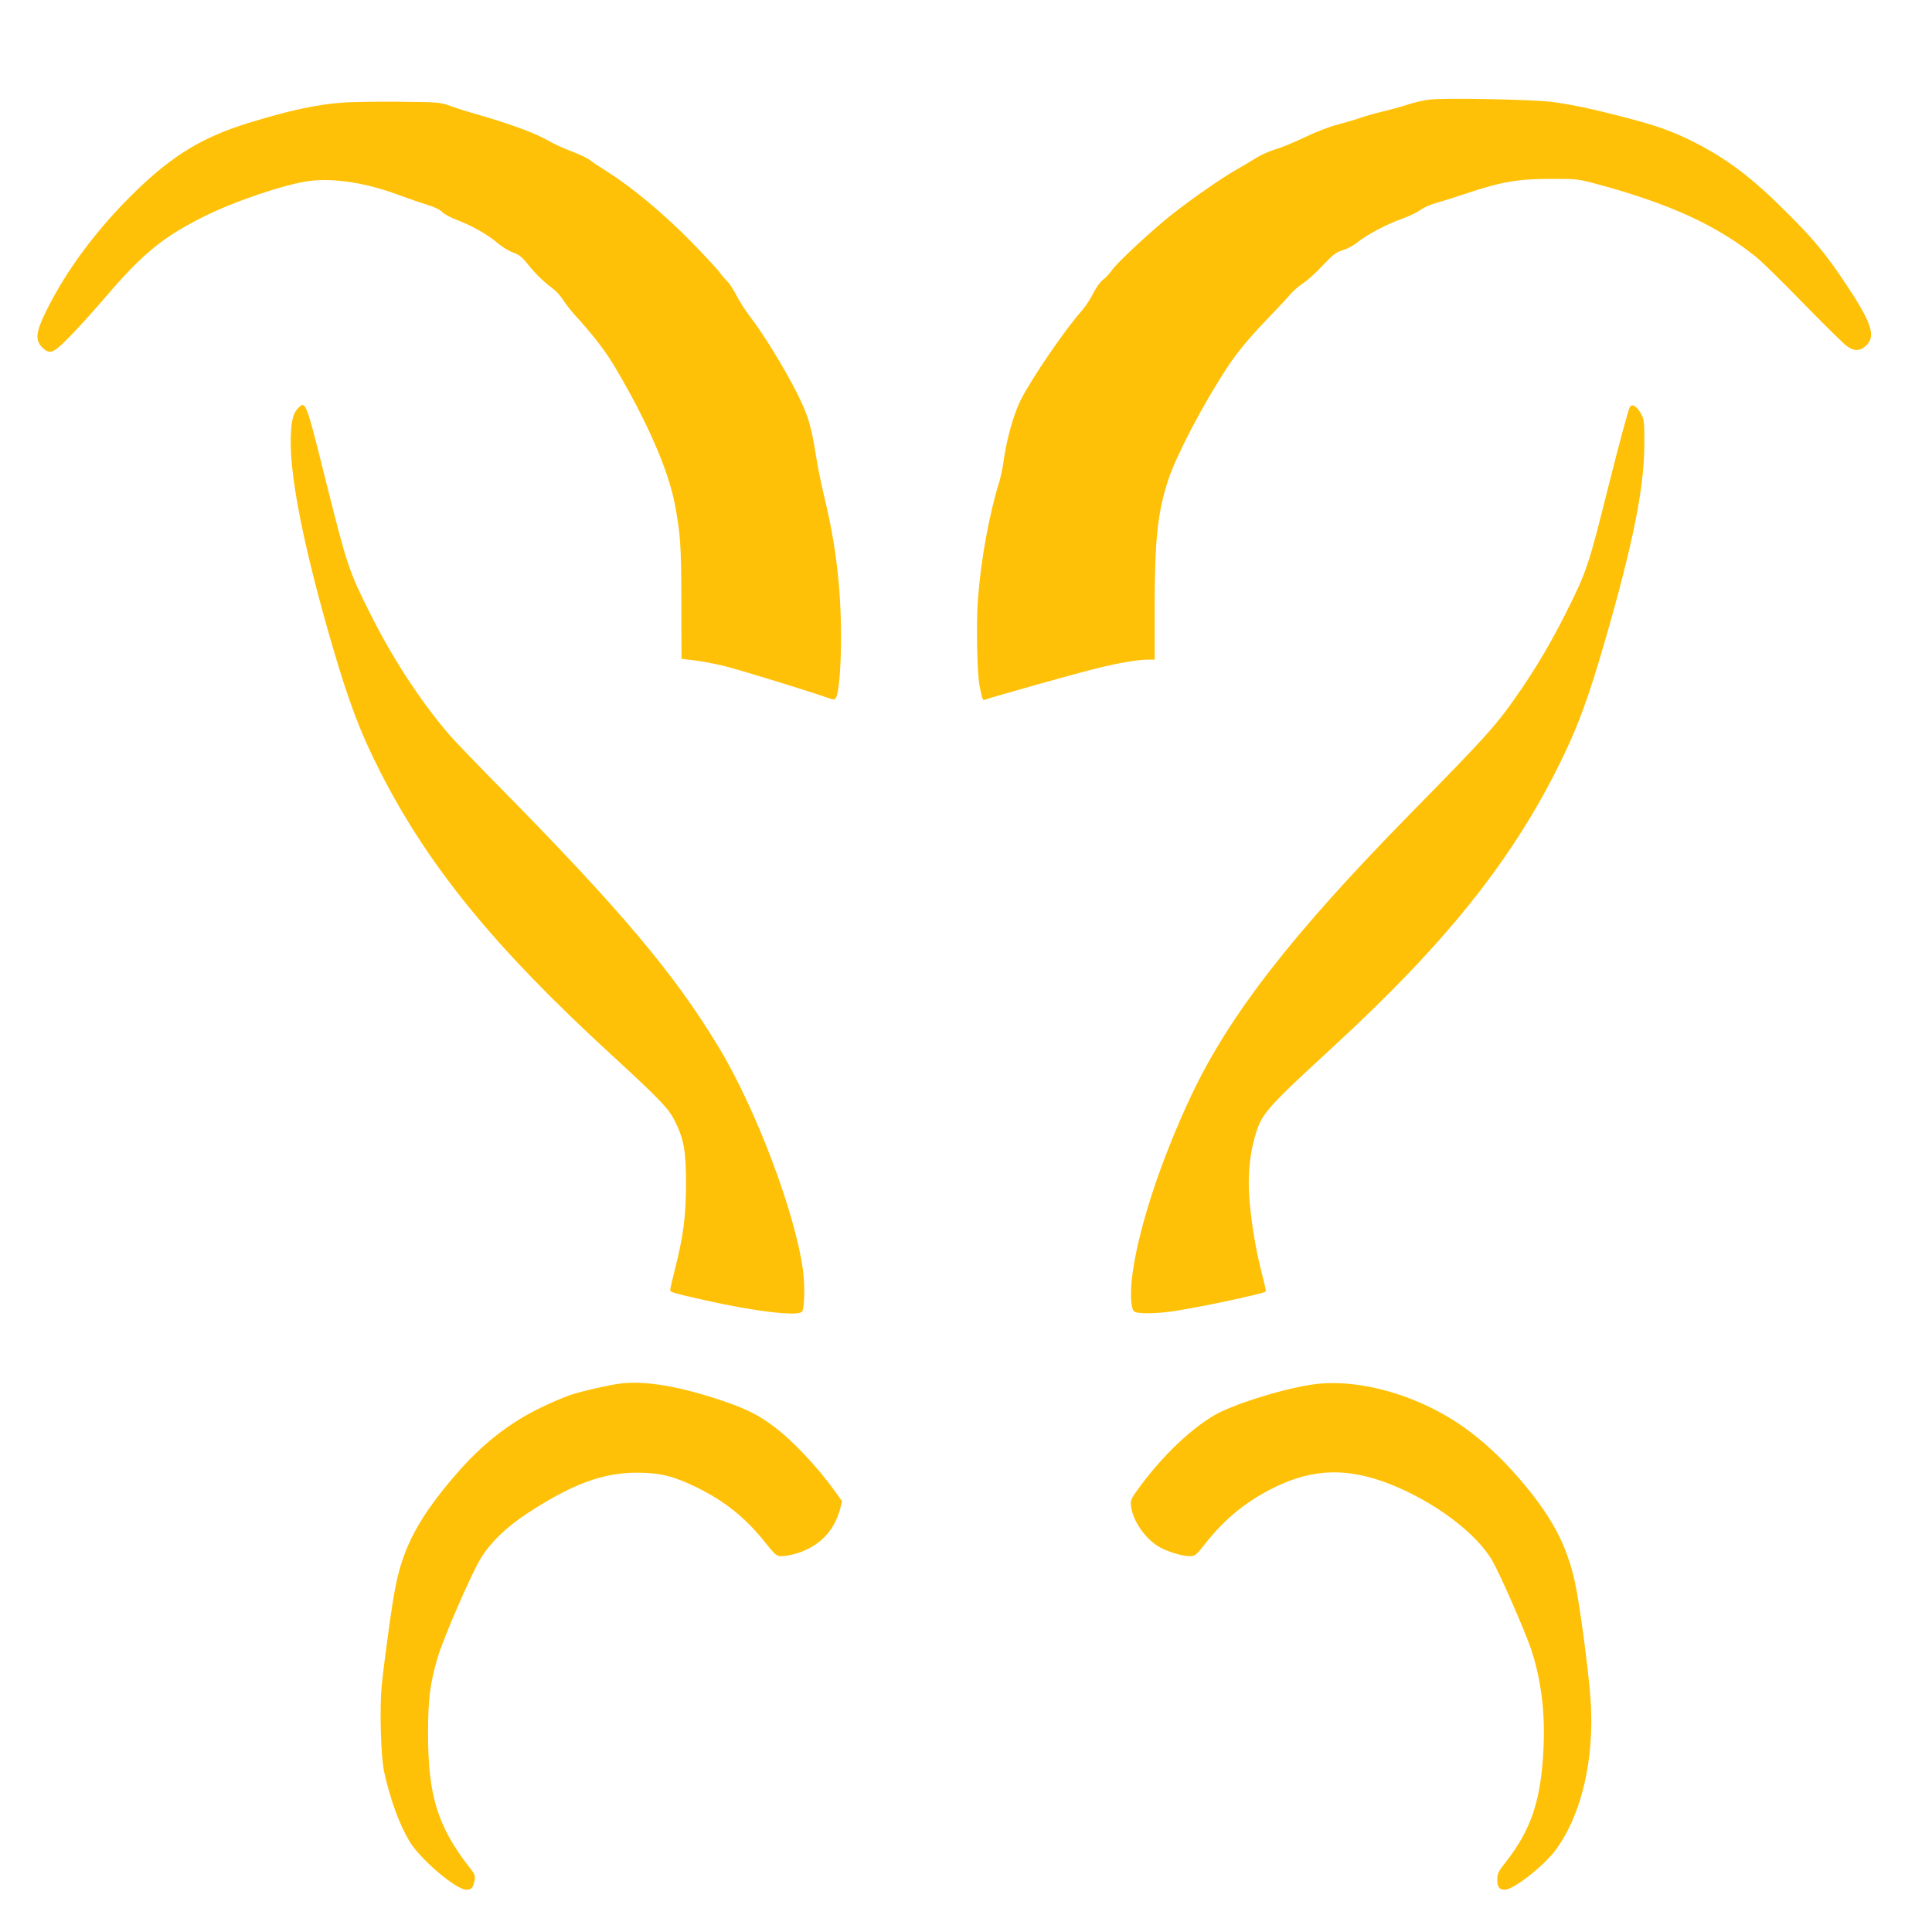 <?xml version="1.0" standalone="no"?>
<!DOCTYPE svg PUBLIC "-//W3C//DTD SVG 20010904//EN"
 "http://www.w3.org/TR/2001/REC-SVG-20010904/DTD/svg10.dtd">
<svg version="1.0" xmlns="http://www.w3.org/2000/svg"
 width="1280pt" height="1280pt" viewBox="0 0 1280 1280"
 preserveAspectRatio="xMidYMid meet">
<g transform="translate(0,1280) scale(0.1,-0.1)"
fill="#ffc107" stroke="none">
<path d="M9468 12140 c-38 -4 -103 -20 -145 -34 -43 -14 -116 -34 -163 -45
-47 -11 -112 -29 -145 -41 -33 -12 -103 -32 -155 -46 -52 -13 -149 -51 -215
-83 -66 -32 -153 -68 -194 -80 -40 -12 -96 -37 -125 -55 -28 -18 -89 -54 -136
-81 -90 -50 -290 -189 -426 -296 -120 -94 -357 -313 -394 -365 -17 -25 -45
-55 -62 -67 -17 -12 -46 -53 -65 -90 -19 -38 -51 -87 -71 -110 -113 -125 -338
-455 -410 -598 -46 -92 -93 -260 -112 -398 -6 -46 -20 -111 -30 -145 -67 -216
-120 -506 -141 -776 -12 -157 -6 -491 11 -575 19 -95 20 -97 38 -90 44 17 614
177 742 208 149 37 272 57 341 57 l39 0 0 344 c0 449 19 630 90 847 54 163
227 494 387 739 74 112 151 205 303 362 41 42 93 98 115 124 22 26 61 60 86
76 26 15 84 68 130 117 72 76 92 91 137 104 29 9 72 32 96 52 60 49 194 120
293 155 45 16 100 42 122 58 22 16 68 37 103 46 35 10 128 39 208 66 224 75
339 95 555 95 177 0 182 -1 318 -38 474 -129 783 -271 1042 -480 39 -31 180
-170 315 -309 135 -138 263 -264 284 -280 50 -36 87 -36 128 1 69 61 39 153
-137 416 -129 193 -205 285 -385 465 -231 232 -399 359 -620 470 -143 72 -247
109 -465 165 -208 54 -337 82 -475 100 -126 16 -715 28 -812 15z"/>
<path d="M2270 12120 c-174 -12 -359 -53 -628 -136 -300 -93 -495 -211 -741
-449 -259 -251 -467 -531 -602 -810 -61 -125 -66 -180 -20 -226 51 -50 73 -42
181 69 53 53 164 176 246 272 242 282 375 390 640 523 205 103 545 218 704
238 165 21 379 -13 598 -95 65 -24 149 -53 188 -65 42 -12 80 -31 94 -46 12
-13 55 -36 94 -51 101 -38 210 -100 271 -153 29 -25 76 -54 104 -64 42 -15 60
-30 104 -85 51 -63 95 -105 168 -161 18 -14 45 -45 60 -69 15 -24 51 -70 79
-101 121 -132 206 -243 269 -351 210 -357 345 -666 390 -891 39 -201 45 -284
45 -664 l1 -370 99 -12 c54 -7 150 -26 213 -43 111 -30 528 -158 645 -199 54
-19 59 -19 67 -3 20 37 34 217 33 417 -1 316 -35 597 -108 901 -20 82 -45 202
-55 267 -34 218 -56 289 -133 441 -84 164 -214 377 -303 493 -34 45 -78 112
-96 150 -19 37 -47 79 -62 93 -15 14 -35 37 -44 52 -9 14 -93 105 -186 201
-181 185 -390 360 -555 465 -52 33 -108 70 -123 82 -16 13 -68 37 -117 56 -49
18 -120 50 -157 72 -87 50 -256 112 -468 173 -55 15 -134 40 -175 55 -74 27
-80 27 -345 30 -148 1 -317 -1 -375 -6z"/>
<path d="M1976 10097 c-38 -38 -50 -98 -50 -237 2 -260 96 -719 269 -1315 115
-396 191 -597 325 -860 319 -626 759 -1165 1525 -1868 337 -310 387 -363 429
-450 59 -122 71 -195 71 -417 -1 -212 -17 -337 -76 -570 -16 -63 -29 -120 -29
-127 0 -14 25 -21 233 -68 330 -74 609 -107 640 -76 17 17 21 172 7 276 -52
380 -309 1061 -554 1470 -295 490 -650 912 -1451 1725 -155 157 -308 317 -341
355 -193 227 -374 504 -522 801 -141 281 -152 316 -289 860 -136 547 -137 550
-187 501z"/>
<path d="M10798 10103 c-8 -10 -71 -243 -140 -518 -135 -539 -145 -570 -283
-845 -92 -183 -184 -341 -292 -500 -166 -242 -209 -291 -743 -835 -780 -795
-1196 -1330 -1448 -1864 -196 -416 -343 -858 -387 -1166 -19 -130 -15 -239 8
-263 19 -18 148 -17 275 3 186 29 585 115 598 128 3 2 -9 56 -26 120 -39 152
-66 312 -81 476 -14 155 -2 302 35 430 44 153 67 180 521 598 727 669 1160
1206 1476 1829 135 268 205 452 324 864 182 629 259 1011 259 1290 1 146 -1
170 -19 204 -11 22 -29 45 -41 53 -18 11 -23 11 -36 -4z"/>
<path d="M4105 3633 c-64 -8 -234 -46 -310 -70 -44 -13 -138 -53 -210 -88
-213 -103 -390 -242 -564 -443 -241 -279 -347 -474 -400 -740 -22 -104 -73
-475 -92 -659 -15 -150 -6 -474 16 -572 42 -188 99 -344 167 -459 70 -118 309
-322 378 -322 33 0 45 13 54 61 6 32 2 43 -32 85 -212 271 -277 478 -276 894
0 226 13 327 65 503 39 130 224 556 285 654 65 105 168 205 305 295 301 197
504 272 734 271 149 -1 236 -22 390 -97 186 -91 323 -200 456 -367 66 -83 73
-89 108 -89 21 0 62 7 92 16 154 46 255 147 295 297 l13 51 -46 64 c-118 165
-286 343 -414 437 -98 72 -174 110 -319 160 -293 100 -525 140 -695 118z"/>
<path d="M8680 3625 c-207 -33 -522 -134 -639 -204 -154 -91 -331 -260 -477
-454 -71 -95 -76 -105 -71 -143 10 -96 93 -218 184 -271 56 -33 154 -63 204
-63 37 0 42 4 109 89 130 165 282 286 471 375 247 117 471 121 744 15 295
-115 580 -328 684 -513 52 -91 210 -453 252 -574 66 -194 95 -408 86 -642 -14
-363 -80 -561 -258 -786 -42 -53 -49 -68 -49 -106 0 -51 13 -68 50 -68 57 0
259 158 337 264 170 230 256 595 232 981 -12 189 -73 651 -105 795 -55 242
-145 416 -337 647 -186 223 -379 385 -586 491 -278 144 -592 207 -831 167z"/>
</g>
</svg>

